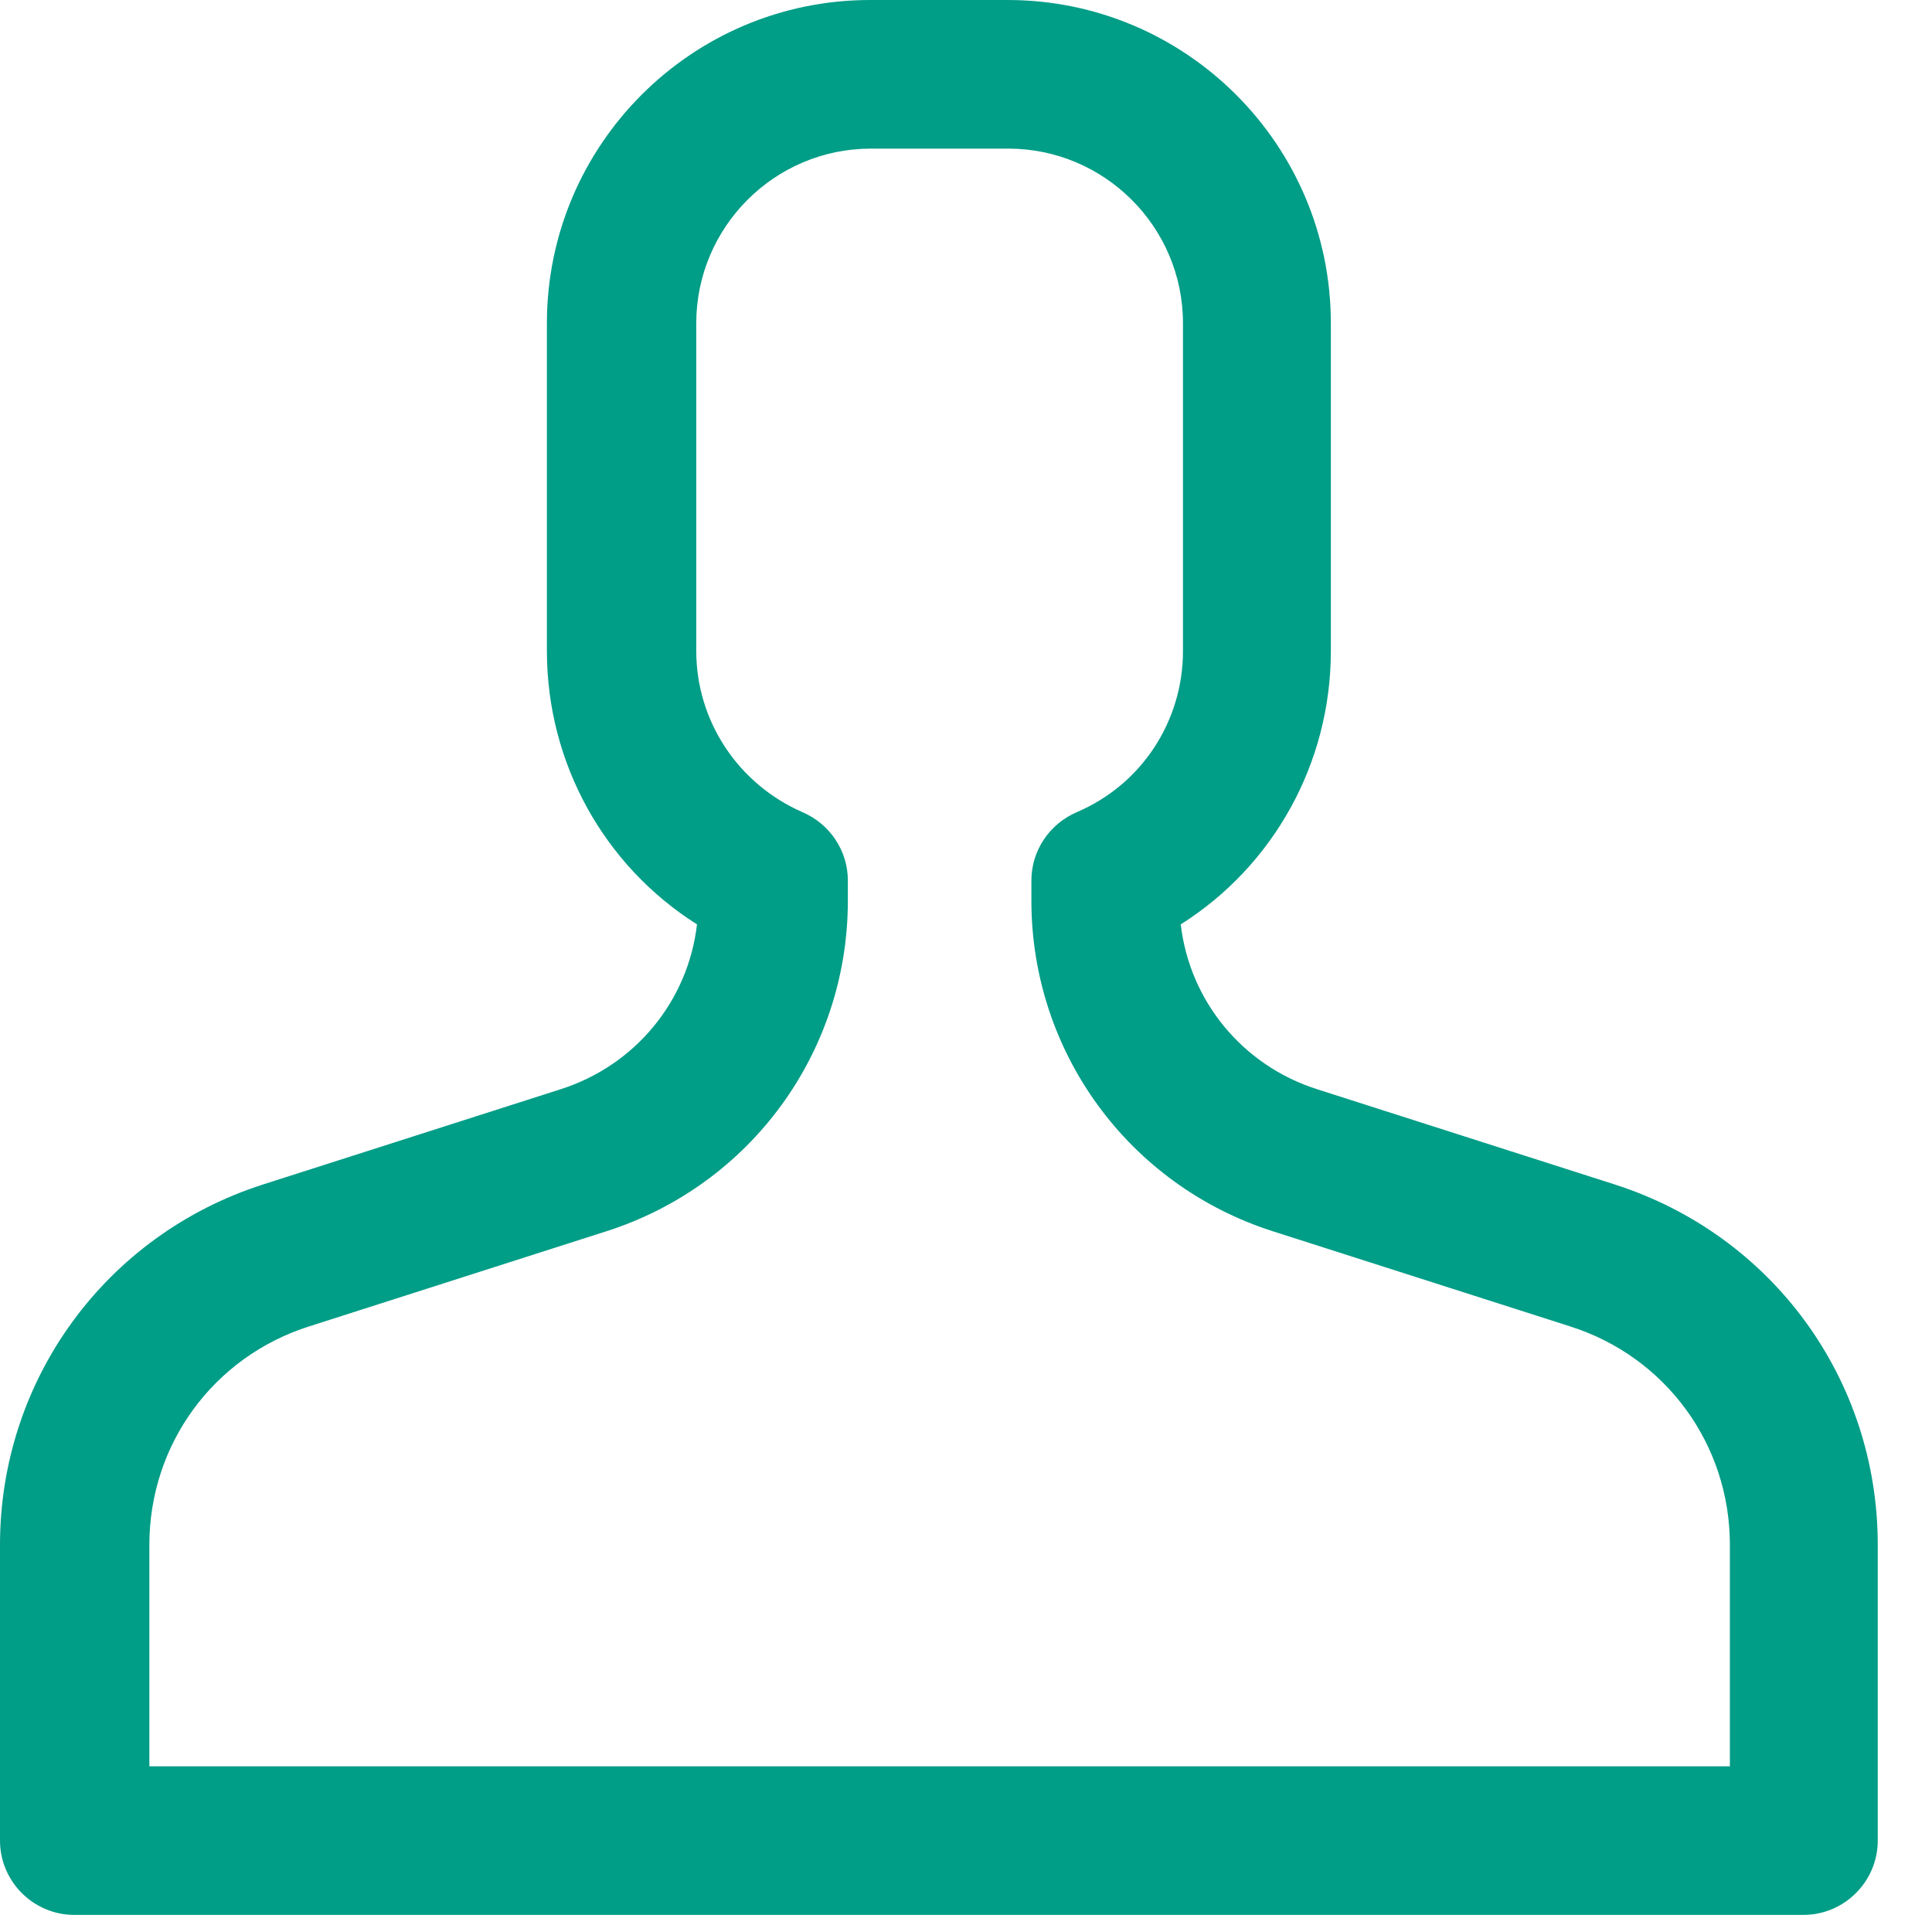 <svg width="26" height="26" viewBox="0 0 26 26" fill="none" xmlns="http://www.w3.org/2000/svg">
<g clip-path="url(#clip0_1771_463)">
<path d="M24.28 25.77H1C0.45 25.77 0 25.32 0 24.77V20.79C0 18.57 1.42 16.62 3.54 15.94L7.54 14.66C8.55 14.34 9.26 13.47 9.38 12.44C8.13 11.65 7.36 10.27 7.36 8.76V4.35C7.36 1.95 9.31 0 11.71 0H13.56C15.96 0 17.91 1.95 17.91 4.35V8.76C17.91 10.27 17.14 11.65 15.89 12.44C16.01 13.47 16.72 14.34 17.73 14.66L21.73 15.94C23.85 16.62 25.27 18.56 25.27 20.79V24.77C25.27 25.32 24.82 25.77 24.27 25.77H24.28ZM2 23.77H23.28V20.79C23.28 19.44 22.42 18.26 21.13 17.85L17.13 16.57C15.19 15.95 13.88 14.16 13.88 12.12V11.85C13.88 11.45 14.12 11.09 14.49 10.93C15.36 10.56 15.92 9.71 15.92 8.76V4.35C15.92 3.05 14.86 2 13.57 2H11.72C10.42 2 9.37 3.06 9.37 4.35V8.76C9.37 9.7 9.93 10.55 10.8 10.93C11.17 11.09 11.41 11.45 11.41 11.85V12.12C11.41 14.16 10.1 15.95 8.16 16.57L4.16 17.85C2.87 18.26 2.01 19.44 2.01 20.79V23.77H2Z" fill="#009D87"/>
</g>
<defs>
<clipPath id="clip0_1771_463">
<rect width="25.28" height="25.77" fill="white"/>
</clipPath>
</defs>
</svg>
